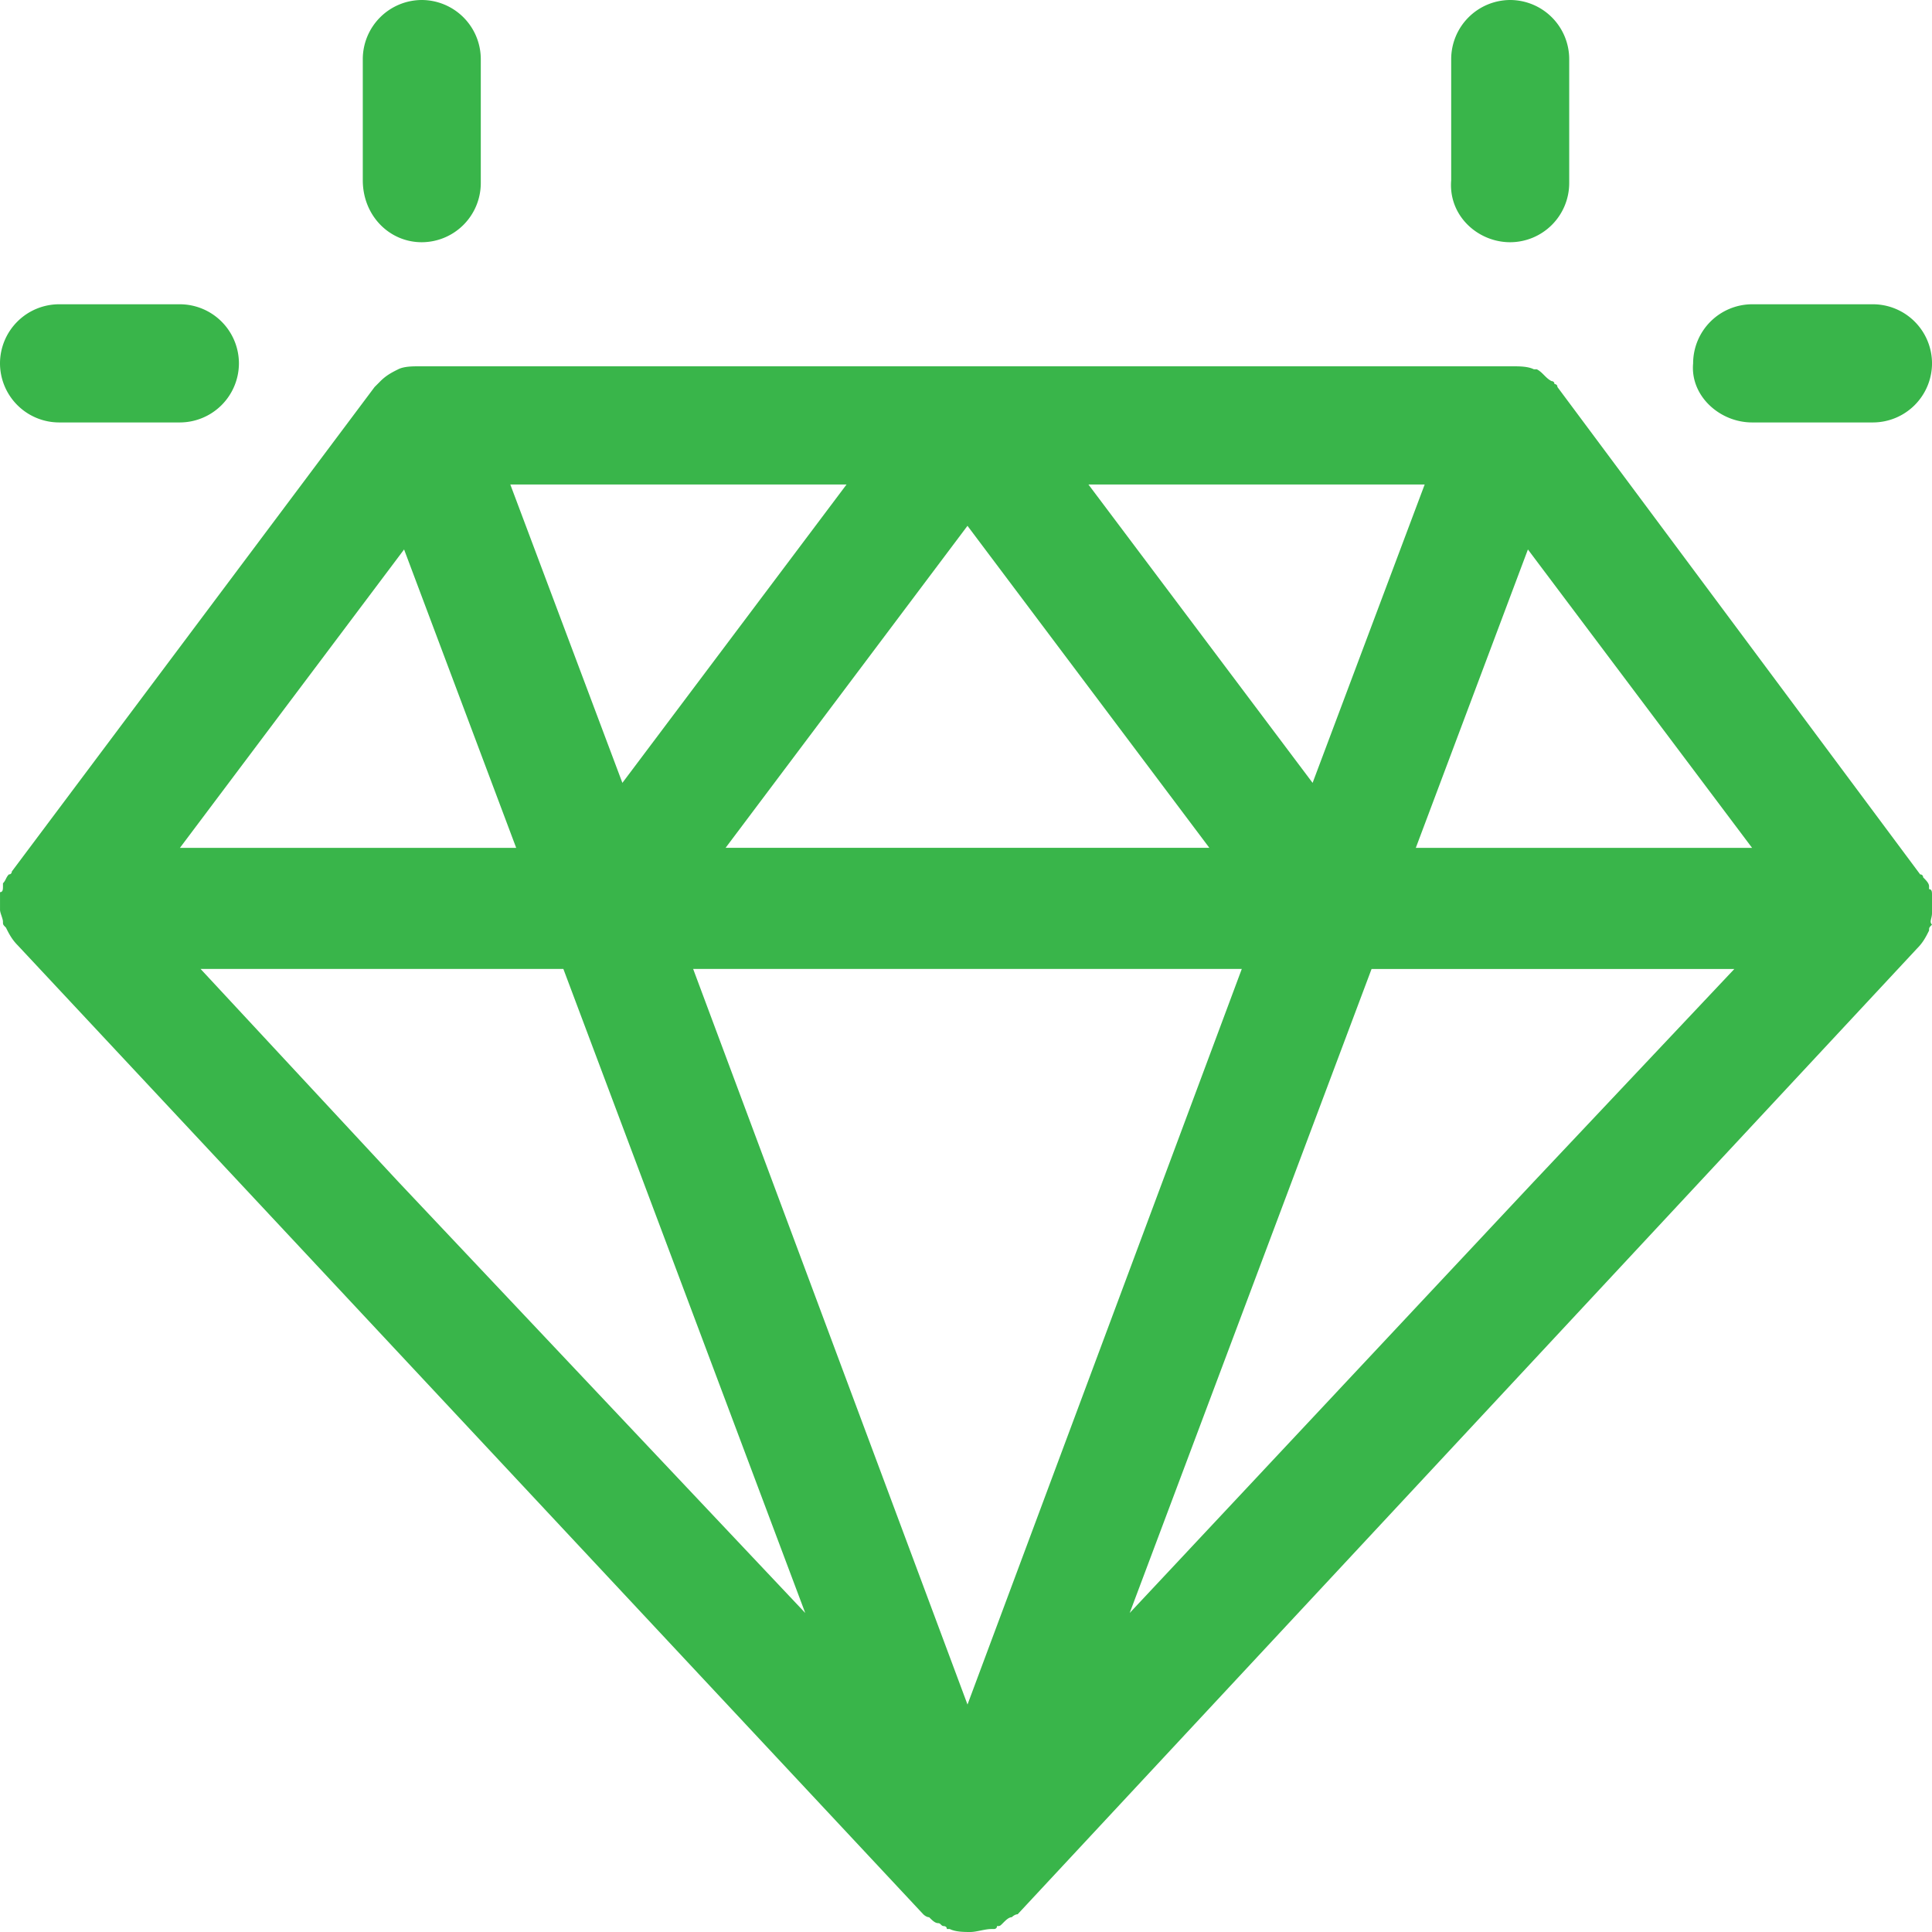 <svg width="90" height="90" viewBox="0 0 90 90" fill="none" xmlns="http://www.w3.org/2000/svg"><path d="M90 42.523v-.825c0-.138 0-.276-.137-.276v-.138c0-.137-.138-.275-.275-.413 0 0 0-.137-.138-.137l-16.9-22.707c0-.137-.138-.137-.138-.137 0-.138-.137-.138-.137-.138-.275-.137-.412-.413-.687-.55h-.138c-.275-.138-.687-.138-.962-.138H19.512c-.274 0-.687 0-.961.138-.275.137-.55.275-.825.55l-.137.138-.138.137-16.9 22.57s0 .137-.138.137c-.137.137-.137.275-.275.413v.137c0 .138 0 .276-.137.276v.825c0 .138.137.413.137.55 0 .138 0 .138.138.276.137.275.275.55.55.826l42.183 45.137s.137.138.274.138c.138.138.275.275.413.275.137 0 .137.138.274.138 0 0 .138 0 .138.137h.137c.275.138.687.138.962.138.275 0 .687-.138.962-.138h.137s.138 0 .138-.137c.137 0 .137 0 .275-.138.137-.138.274-.275.412-.275 0 0 .137-.138.275-.138l41.908-45c.275-.275.412-.55.55-.825 0-.138 0-.138.137-.276-.138-.137 0-.275 0-.55zM71.45 55.046L52.626 75.138l11.267-30h16.9l-9.343 9.908zM9.344 45.138h16.9l11.267 30L18.55 55.046l-9.206-9.908zm48.503 0L45.07 79.404 32.29 45.138h25.557zm-24.046-5.643l11.268-15 11.267 15H33.8zM50.703 22.57h15.664l-5.221 13.899-10.443-13.9zm-21.71 13.899l-5.221-13.9h15.664l-10.443 13.9zM18.824 25.596l5.222 13.9H8.382l10.442-13.9zm47.13 13.9l5.222-13.9 10.442 13.9H65.954zm4.396-28.212a2.758 2.758 0 0 0 2.75-2.752v-5.78A2.758 2.758 0 0 0 70.35 0a2.758 2.758 0 0 0-2.748 2.752v5.642c-.137 1.652 1.237 2.89 2.748 2.89zm11.269 8.395h5.633a2.758 2.758 0 0 0 2.749-2.752 2.758 2.758 0 0 0-2.749-2.753H81.62a2.758 2.758 0 0 0-2.748 2.753c-.138 1.513 1.237 2.752 2.748 2.752zm-78.871 0h5.634a2.758 2.758 0 0 0 2.748-2.752 2.758 2.758 0 0 0-2.748-2.753H2.748A2.758 2.758 0 0 0 0 16.927a2.758 2.758 0 0 0 2.748 2.752zm16.9-8.395a2.758 2.758 0 0 0 2.749-2.752v-5.78A2.758 2.758 0 0 0 19.649 0 2.758 2.758 0 0 0 16.9 2.752v5.642c0 1.652 1.237 2.89 2.748 2.89z" fill="#39B54A"/></svg>